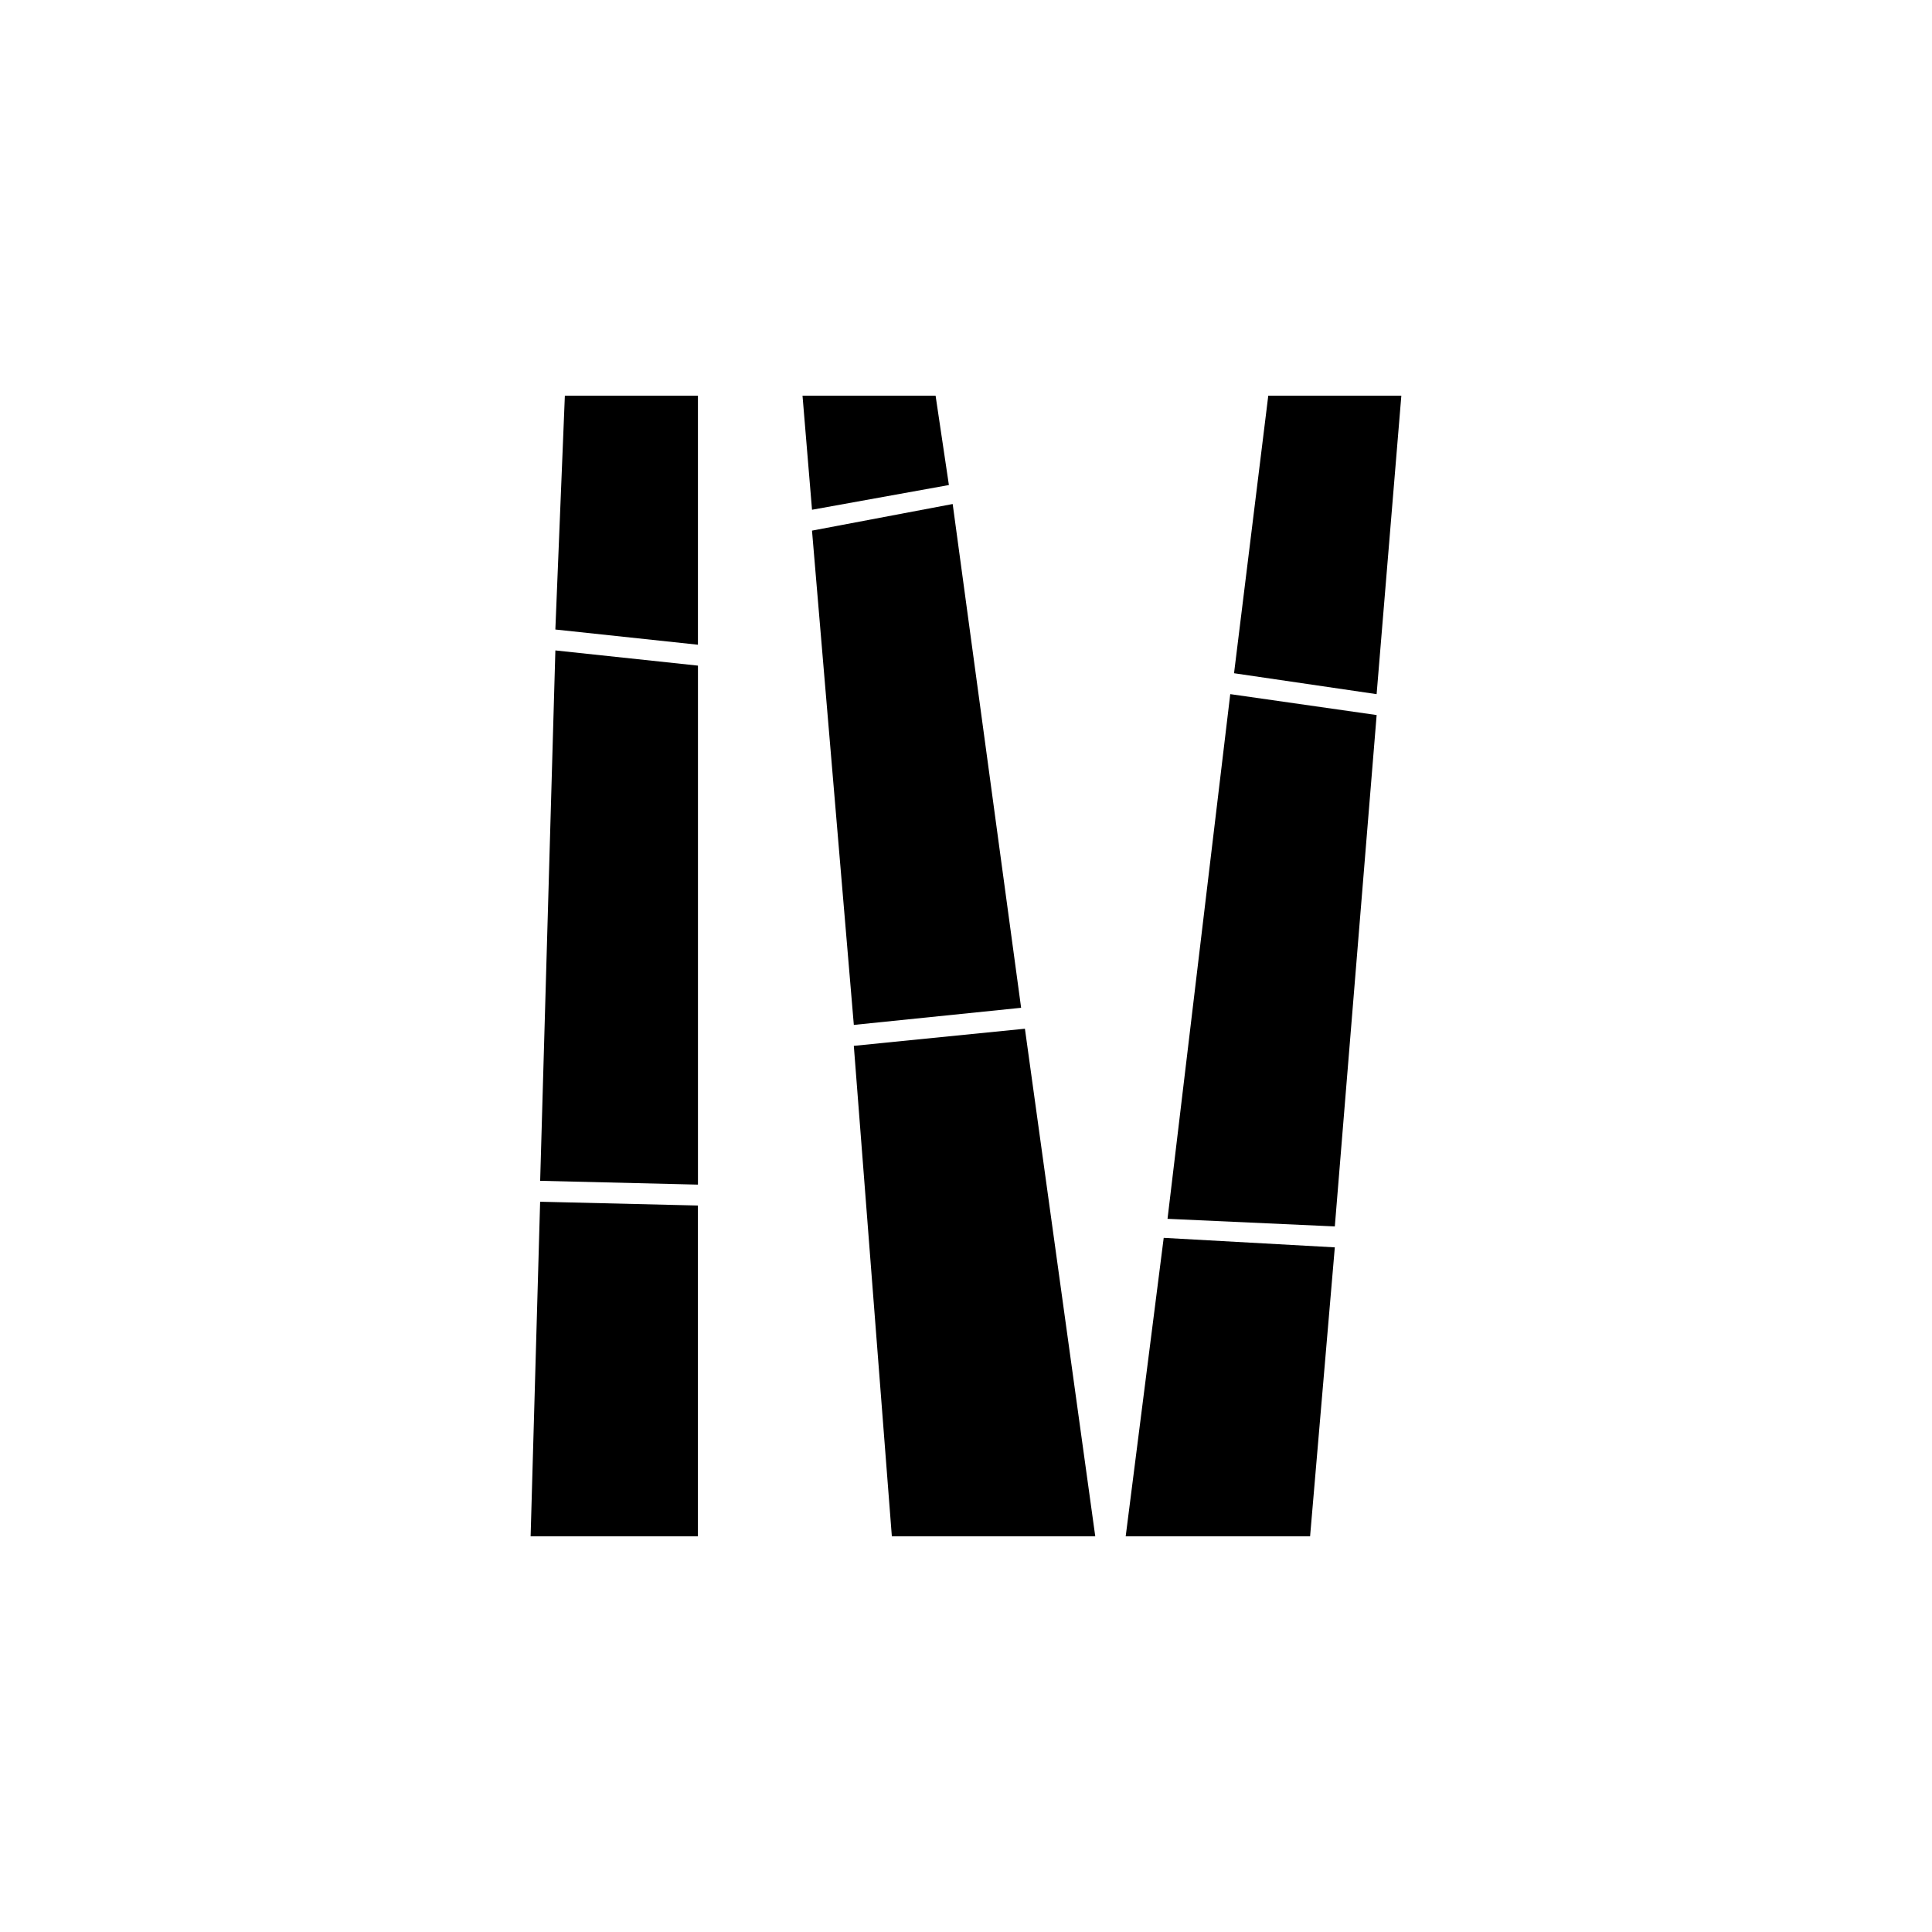 <?xml version="1.0" encoding="UTF-8"?>
<!-- The Best Svg Icon site in the world: iconSvg.co, Visit us! https://iconsvg.co -->
<svg fill="#000000" width="800px" height="800px" version="1.1" viewBox="144 144 512 512" xmlns="http://www.w3.org/2000/svg">
 <g>
  <path d="m328.96 248.86h-35.266l-2.519 61.969 37.785 4.031z"/>
  <path d="m291.18 316.37-4.031 140.56 41.816 1.008v-137.54z"/>
  <path d="m284.62 551.14h44.336v-87.664l-41.816-1.004z"/>
  <path d="m370.27 421.16 10.078 129.98h53.906l-18.641-134.52z"/>
  <path d="m391.94 248.86h-35.266l2.519 30.23 36.273-6.551z"/>
  <path d="m396.47 277.57-37.281 7.051 11.082 130.99 44.336-4.535z"/>
  <path d="m470.03 327.95-16.625 139.05 44.336 2.016 11.082-135.52z"/>
  <path d="m515.37 248.86h-35.266l-9.07 73.555 37.785 5.543z"/>
  <path d="m442.32 551.14h48.867l6.551-76.578-45.344-2.519z"/>
 </g>
</svg>